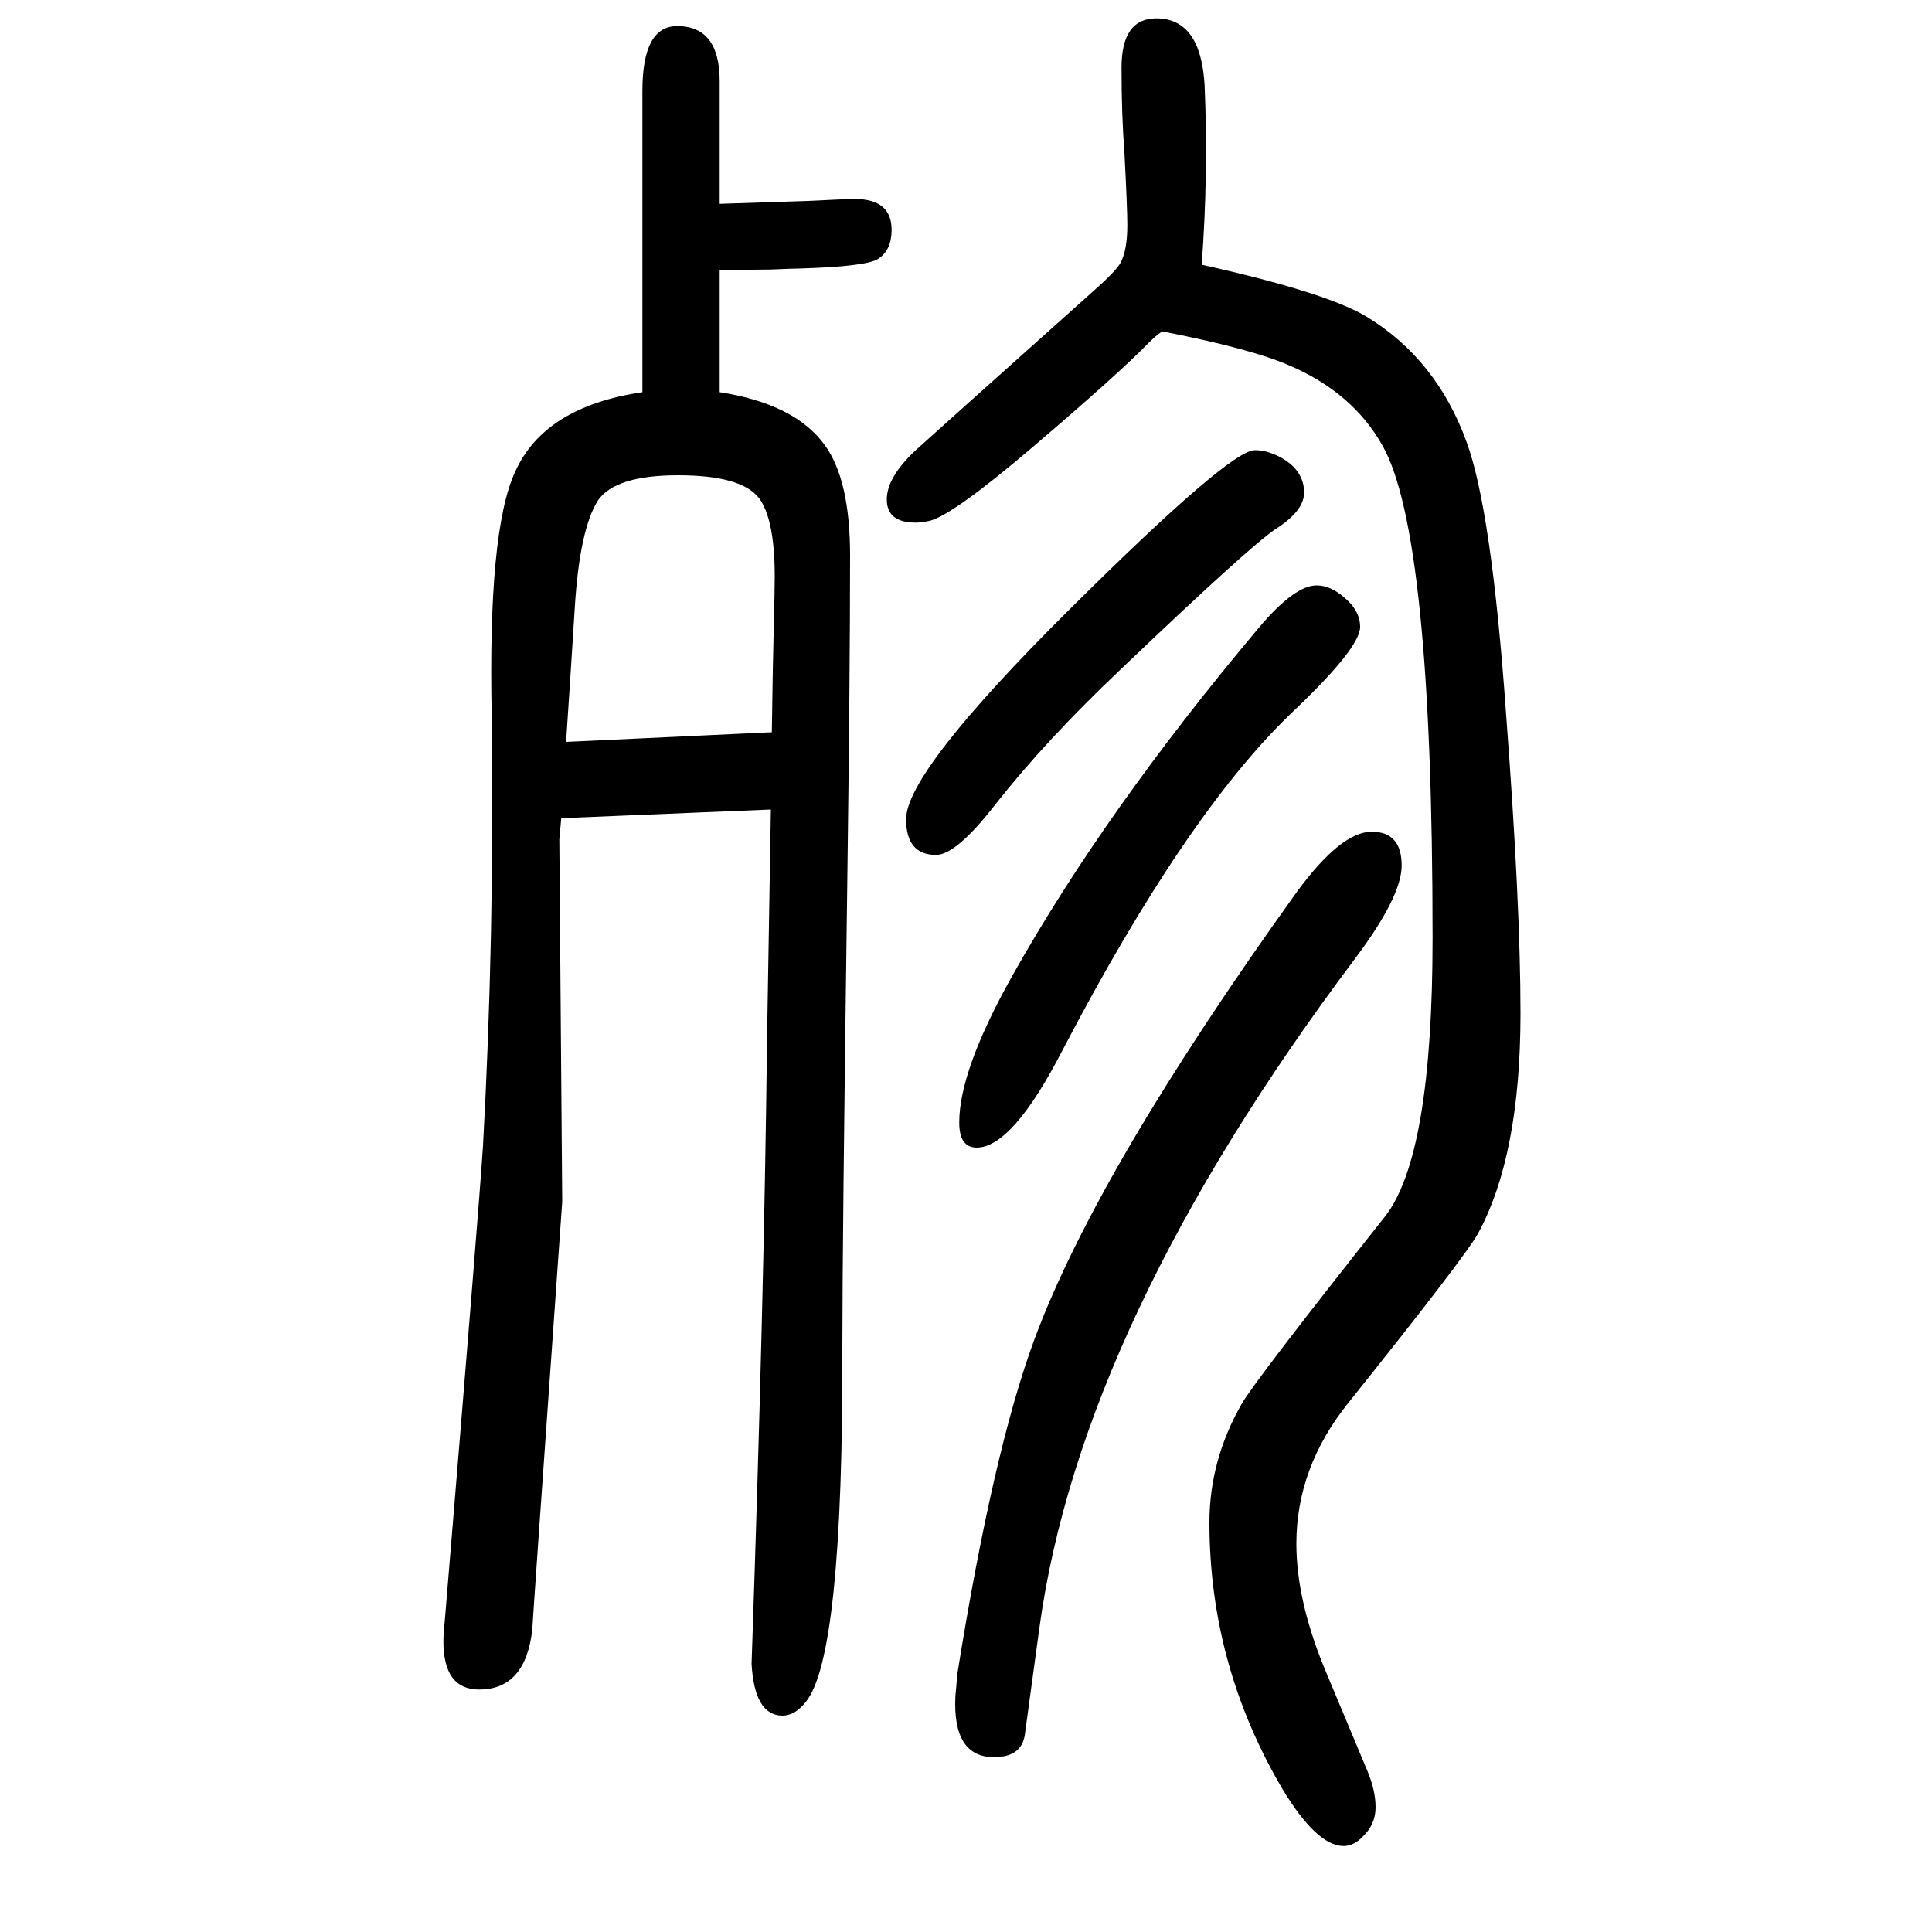 <svg xmlns="http://www.w3.org/2000/svg" xmlns:xlink="http://www.w3.org/1999/xlink" height="100" width="100" version="1.1"><path d="M1244 1376q130 -29 171 -54q72 -44 103 -129q26 -70 41 -281q15 -198 15 -311q0 -147 -44 -228q-14 -25 -134 -175q-54 -67 -54 -146q0 -61 32 -136l41 -98q9 -21 9 -39t-14 -31q-9 -9 -19 -9q-28 0 -64 60q-75 128 -75 275q0 64 33 122q12 22 149 195q49 63 49 288
q0 419 -52 510q-31 55 -97 83q-39 17 -131 35q-7 -5 -14 -12q-30 -31 -119 -107q-82 -70 -107 -77q-9 -2 -15 -2q-30 0 -30 24q0 23 30 51q12 11 182 163q25 22 30 31q7 13 7 39q0 18 -3 75q-3 39 -3 88q0 51 36 51q46 0 50 -69q4 -92 -3 -186zM745 1439q29 1 91 3
q40 2 49 2q38 0 38 -32q0 -21 -14 -30q-12 -8 -83 -10q-5 0 -28 -1q-22 0 -53 -1v-126q78 -12 109 -55q26 -36 26 -114q0 -123 -3 -346q-5 -365 -5 -473q1 -321 -38 -368q-11 -14 -24 -14q-29 0 -32 54v-1q13 376 16 645l4 240l-217 -9q-2 -21 -2 -22l3 -375
q-31 -438 -31 -443q-7 -62 -55 -62q-37 0 -37 50q0 8 2 28q35 422 39 485q12 219 9 445q-4 191 24 252q30 68 132 83v312q0 67 36 67q44 0 44 -57v-127zM799 892q1 73 2 109q1 39 1 52q0 59 -16 81q-18 24 -84 24q-65 0 -83 -26q-19 -30 -24 -111q-5 -80 -9 -139zM1299 1184
q15 0 31 -10q20 -13 20 -34q0 -19 -30 -38q-28 -19 -161 -146q-76 -72 -128 -138q-41 -53 -62 -53q-31 0 -31 37q0 49 169 217q166 165 192 165zM991 -83q37 231 80 347q65 175 271 462q46 63 78 63q31 0 31 -35q0 -32 -48 -96q-284 -378 -327 -693l-15 -110q-3 -24 -32 -24
q-43 0 -40 63q1 10 2 23zM1303 1000q37 44 60 44q14 0 28 -12q17 -14 17 -31q0 -22 -72 -90q-109 -105 -236 -348q-52 -101 -89 -101q-18 0 -18 26q0 54 55 152q96 171 255 360z" style="" transform="scale(0.05 -0.05) translate(0 -1650)"/></svg>